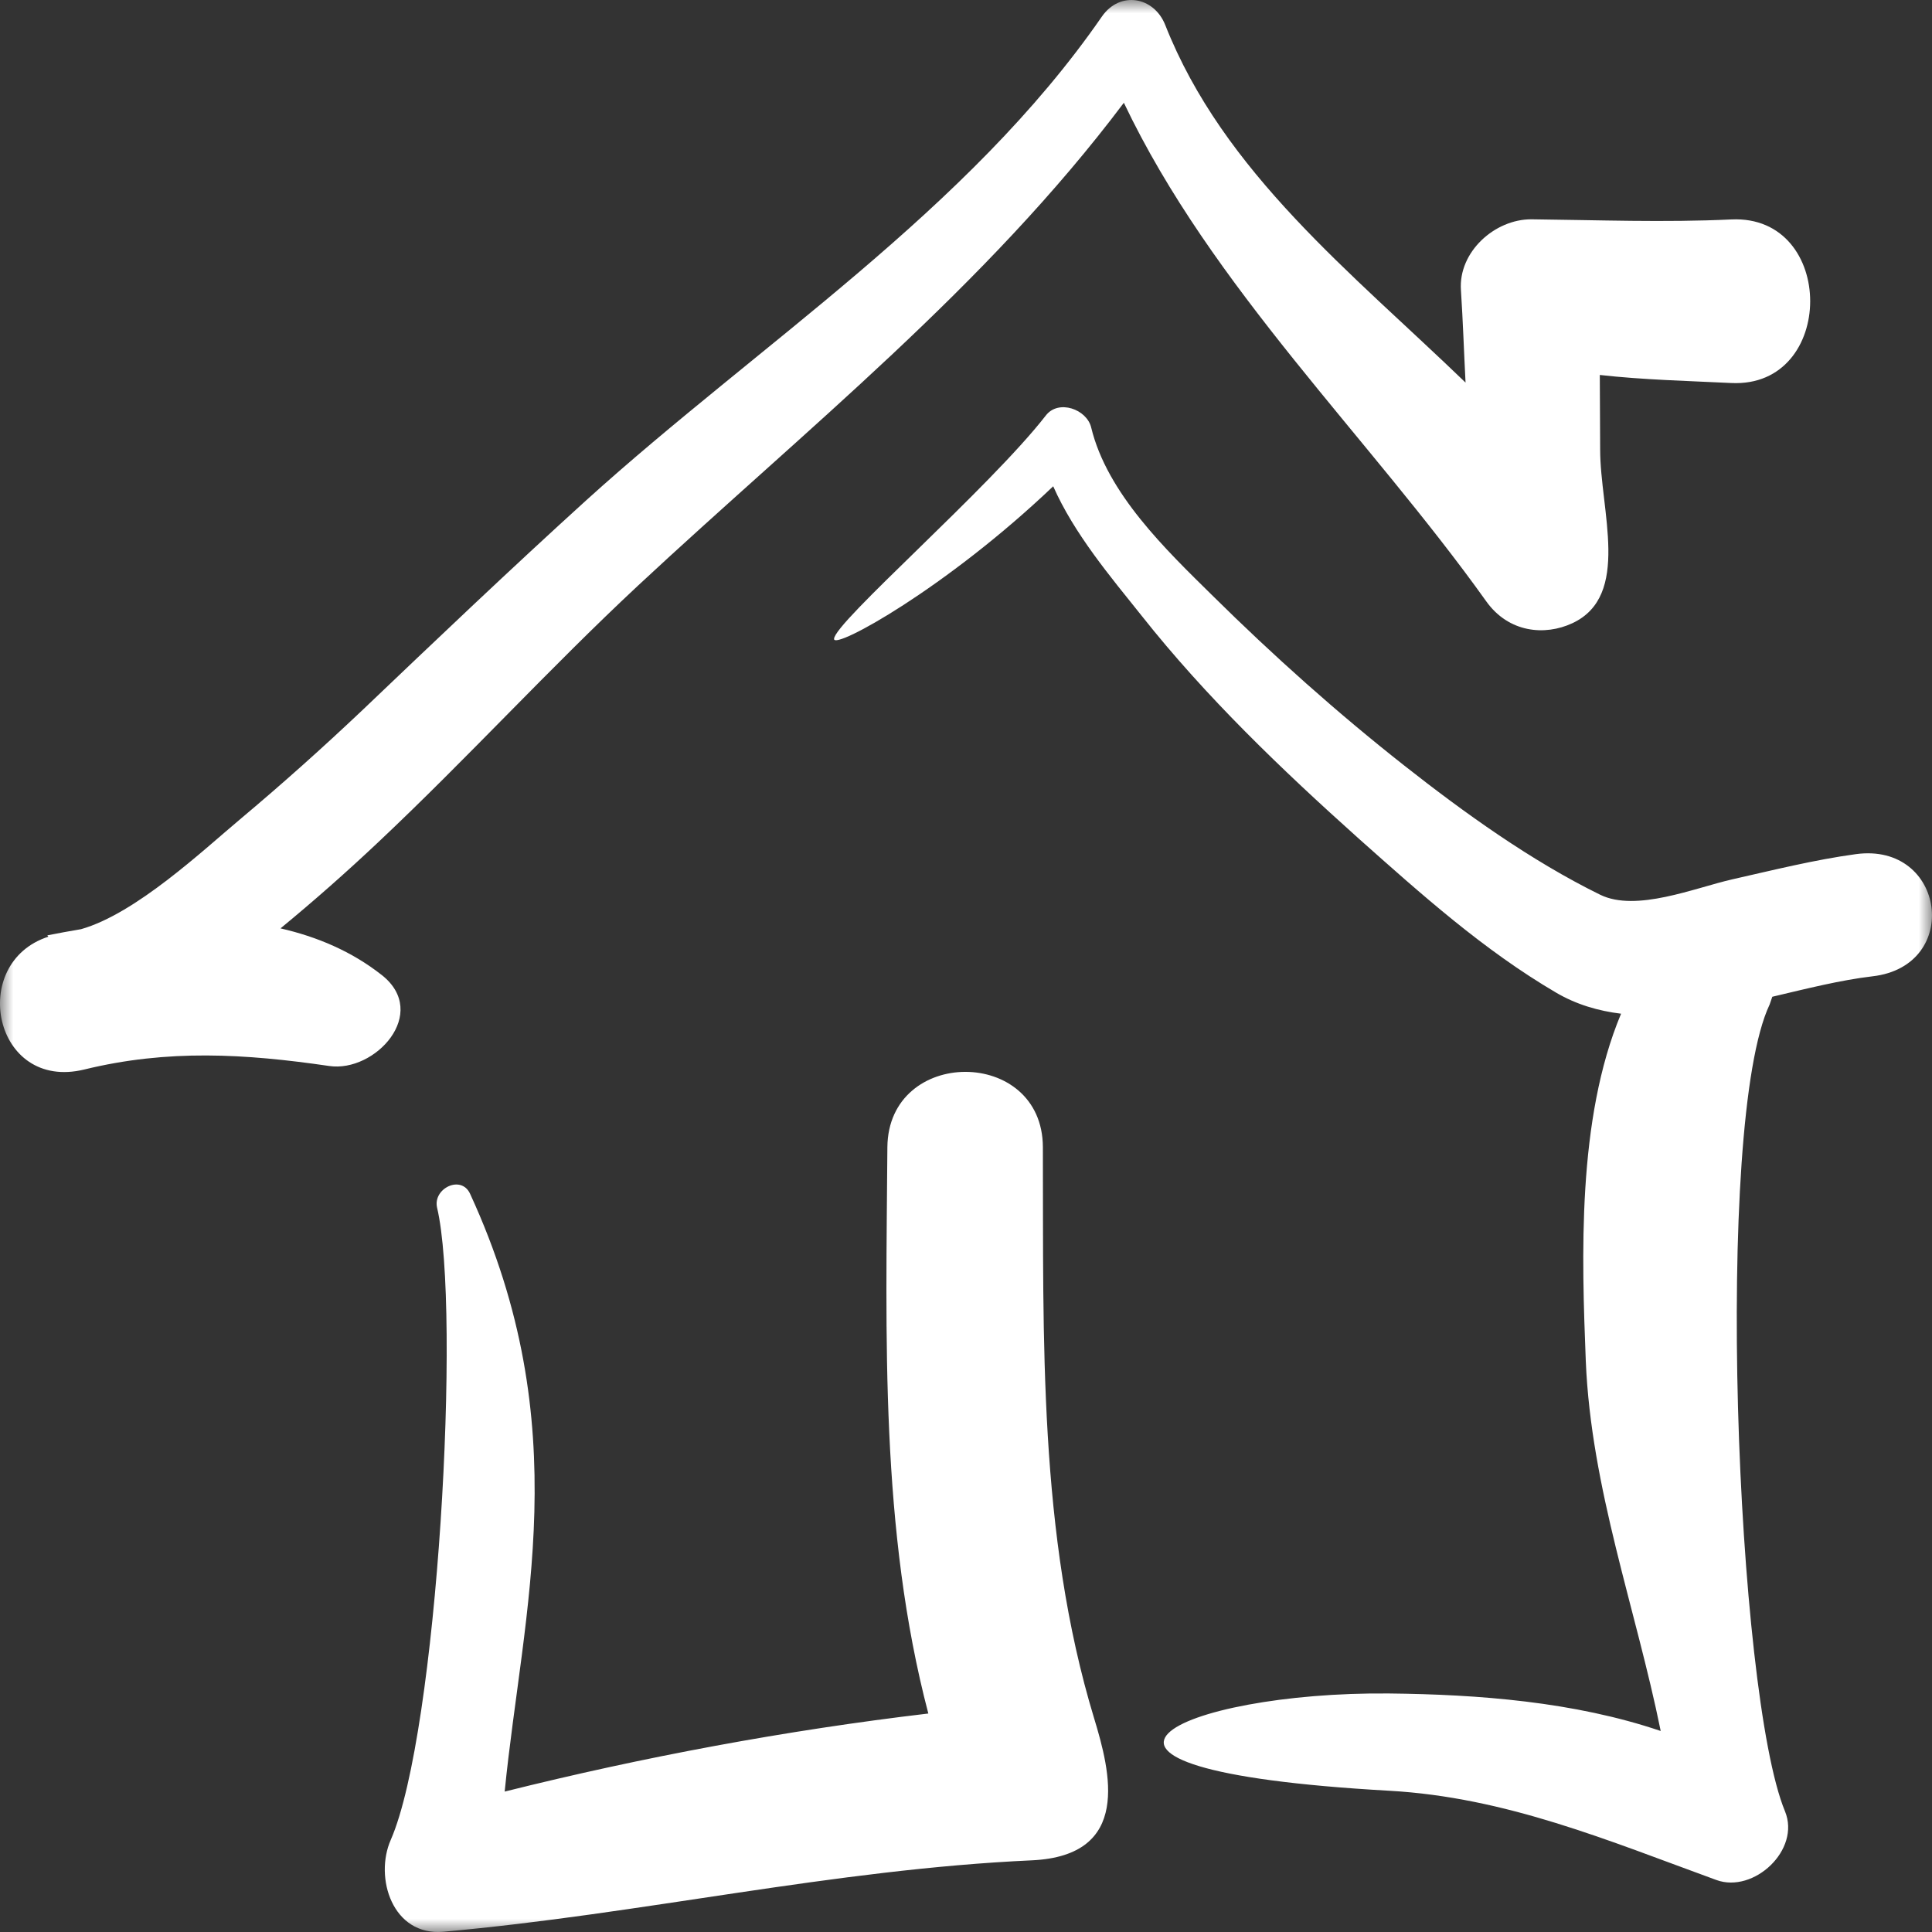 <svg height="72" viewBox="0 0 72 72" width="72" xmlns="http://www.w3.org/2000/svg" xmlns:xlink="http://www.w3.org/1999/xlink"><rect x="0" y="0" width="72" height="72" fill="#333333" stroke="none"/><mask id="a" fill="#fff"><path d="m0 0h72v72h-72z" fill="#fff" fill-rule="evenodd"/></mask><path d="m40.773 64.031c-2.084-6.864-1.883-14.158-1.908-21.28-.011-3.742-5.759-3.74-5.795 0-.05 7.057-.274 14.256 1.526 21.107-5.299.626-10.624 1.619-15.788 2.909.668-6.764 2.712-13.59-1.291-22.282-.334-.715-1.389-.193-1.229.518.902 3.811.025 19.558-1.725 23.562-.621 1.411.063 3.595 1.962 3.425 7.348-.654 14.533-2.324 21.932-2.661 3.734-.174 2.925-3.295 2.316-5.299m-26.544-27.692c-1.119-.882-2.408-1.427-3.775-1.74 1.255-1.033 2.471-2.107 3.65-3.219 3.301-3.107 6.356-6.46 9.669-9.551 6.293-5.862 12.946-11.133 18.11-17.998 3.277 6.89 9.122 12.44 13.505 18.58.838 1.174 2.186 1.292 3.208.816 2.198-1.025 1.037-4.203 1.037-6.471 0-.928-.013-1.853-.013-2.781 1.626.182 3.29.221 4.903.3 3.911.187 3.922-6.28 0-6.096-2.507.118-4.952.022-7.446-.005-1.367-.01-2.732 1.213-2.632 2.639.075 1.147.112 2.296.172 3.446-4.243-4.096-9.022-7.825-11.194-13.332-.423-1.057-1.688-1.275-2.359-.308-4.991 7.221-12.785 12.203-19.216 18.026-2.828 2.567-5.597 5.204-8.365 7.843-1.464 1.385-2.954 2.718-4.493 4.009-1.427 1.195-3.923 3.551-5.97 4.132-.423.072-.845.147-1.255.23l.037.05c-3.003.973-2.046 5.775 1.341 4.949 3.115-.761 5.983-.589 9.124-.131 1.712.254 3.76-1.969 1.962-3.389m54.935-4.506c-1.552.212-3.079.595-4.605.939-1.402.319-3.587 1.232-4.927.573-2.57-1.261-5.066-3.055-7.3-4.814-2.494-1.963-4.877-4.092-7.136-6.324-1.738-1.711-3.935-3.812-4.53-6.272-.162-.682-1.218-1.061-1.69-.45-2.092 2.695-7.905 7.733-7.893 8.331.008.403 4.188-1.899 8.167-5.692.783 1.774 2.134 3.37 3.301 4.831 2.397 3.028 5.215 5.726 8.081 8.295 2.335 2.077 4.655 4.159 7.362 5.746.757.444 1.576.681 2.419.784-1.652 3.939-1.464 9.109-1.315 12.943.198 4.761 1.862 9.206 2.792 13.788-3.226-1.094-6.813-1.363-10.116-1.398-7.766-.079-14.192 2.825 0 3.625 4.345.243 8.156 1.856 12.19 3.326 1.391.509 3.152-1.121 2.557-2.562-1.82-4.391-2.656-25.684-.571-30.066l.099-.288c1.291-.305 2.557-.624 3.736-.762 3.338-.387 2.718-5.004-.621-4.553" fill="#fff" fill-rule="evenodd" mask="url(#a)"/></svg>